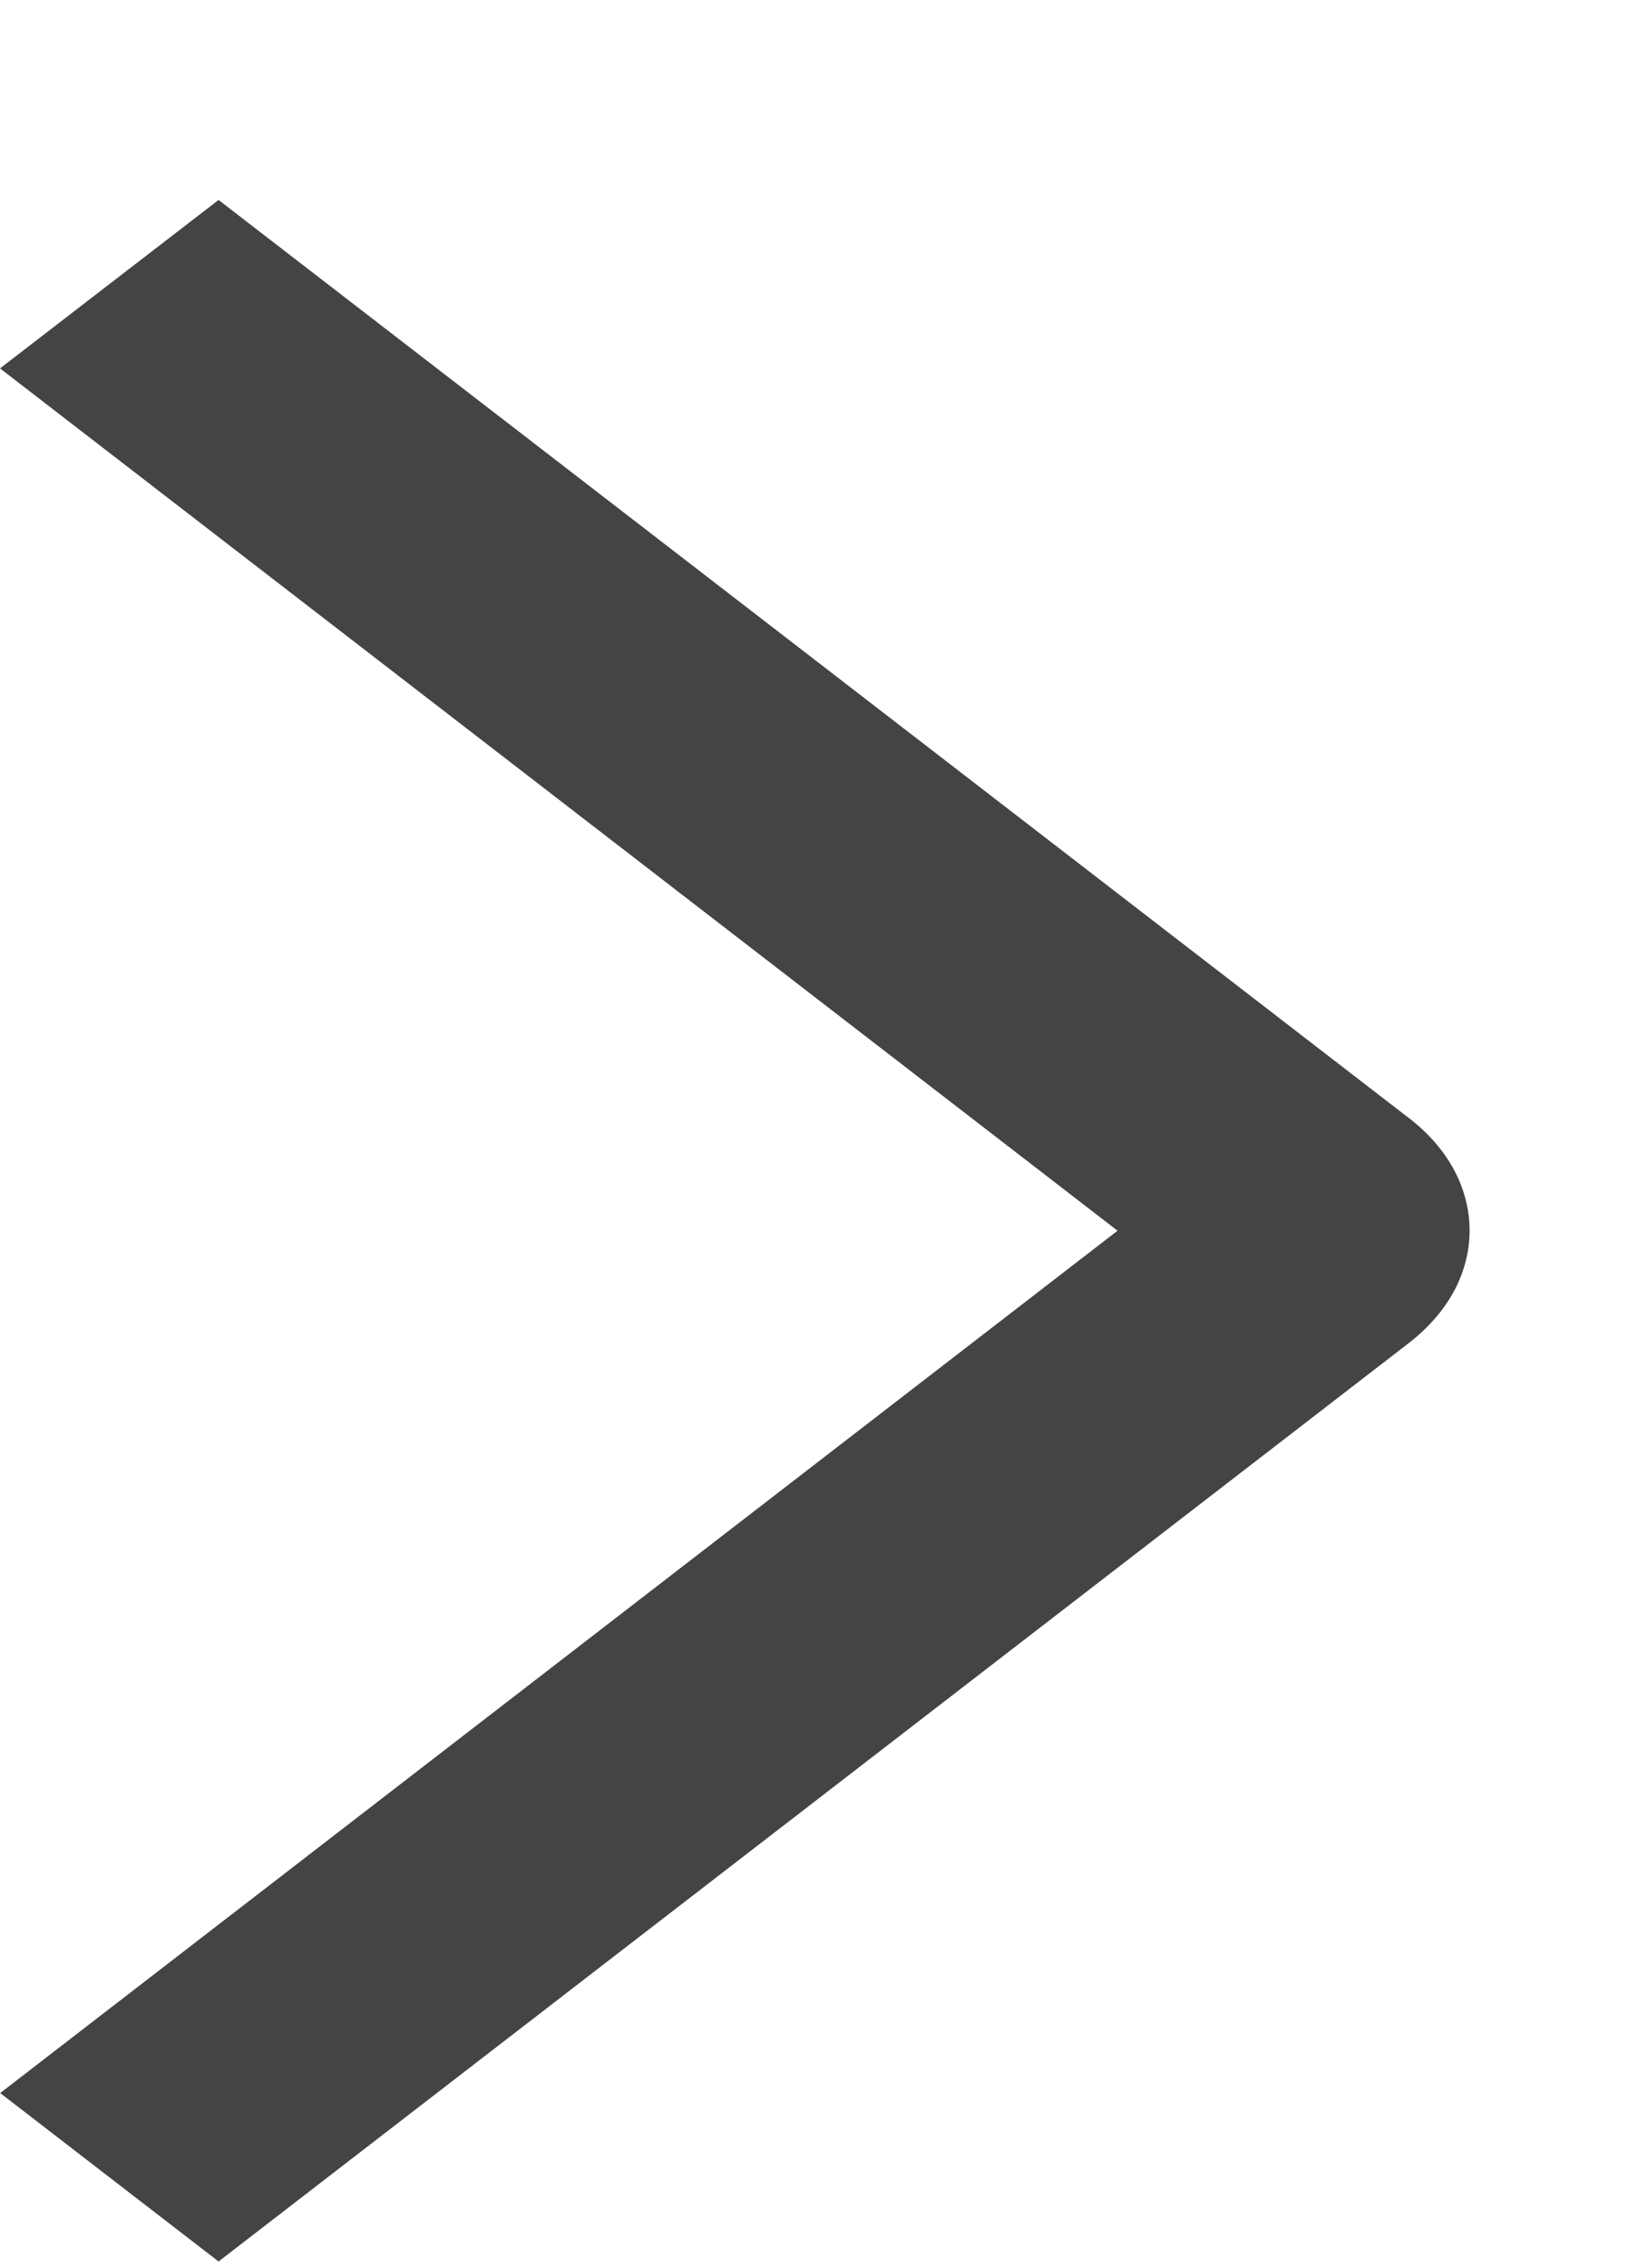 <svg width="8" height="11" viewBox="0 0 8 11" fill="none" xmlns="http://www.w3.org/2000/svg">
<path id="Vector" d="M8.29697e-05 1.787L1.061 0.97L6.84 5.424C6.933 5.495 7.007 5.58 7.058 5.674C7.108 5.767 7.134 5.868 7.134 5.969C7.134 6.07 7.108 6.17 7.058 6.264C7.007 6.357 6.933 6.442 6.84 6.514L1.061 10.97L0.001 10.153L5.425 5.97L8.29697e-05 1.787Z" fill="#444444"/>
</svg>
